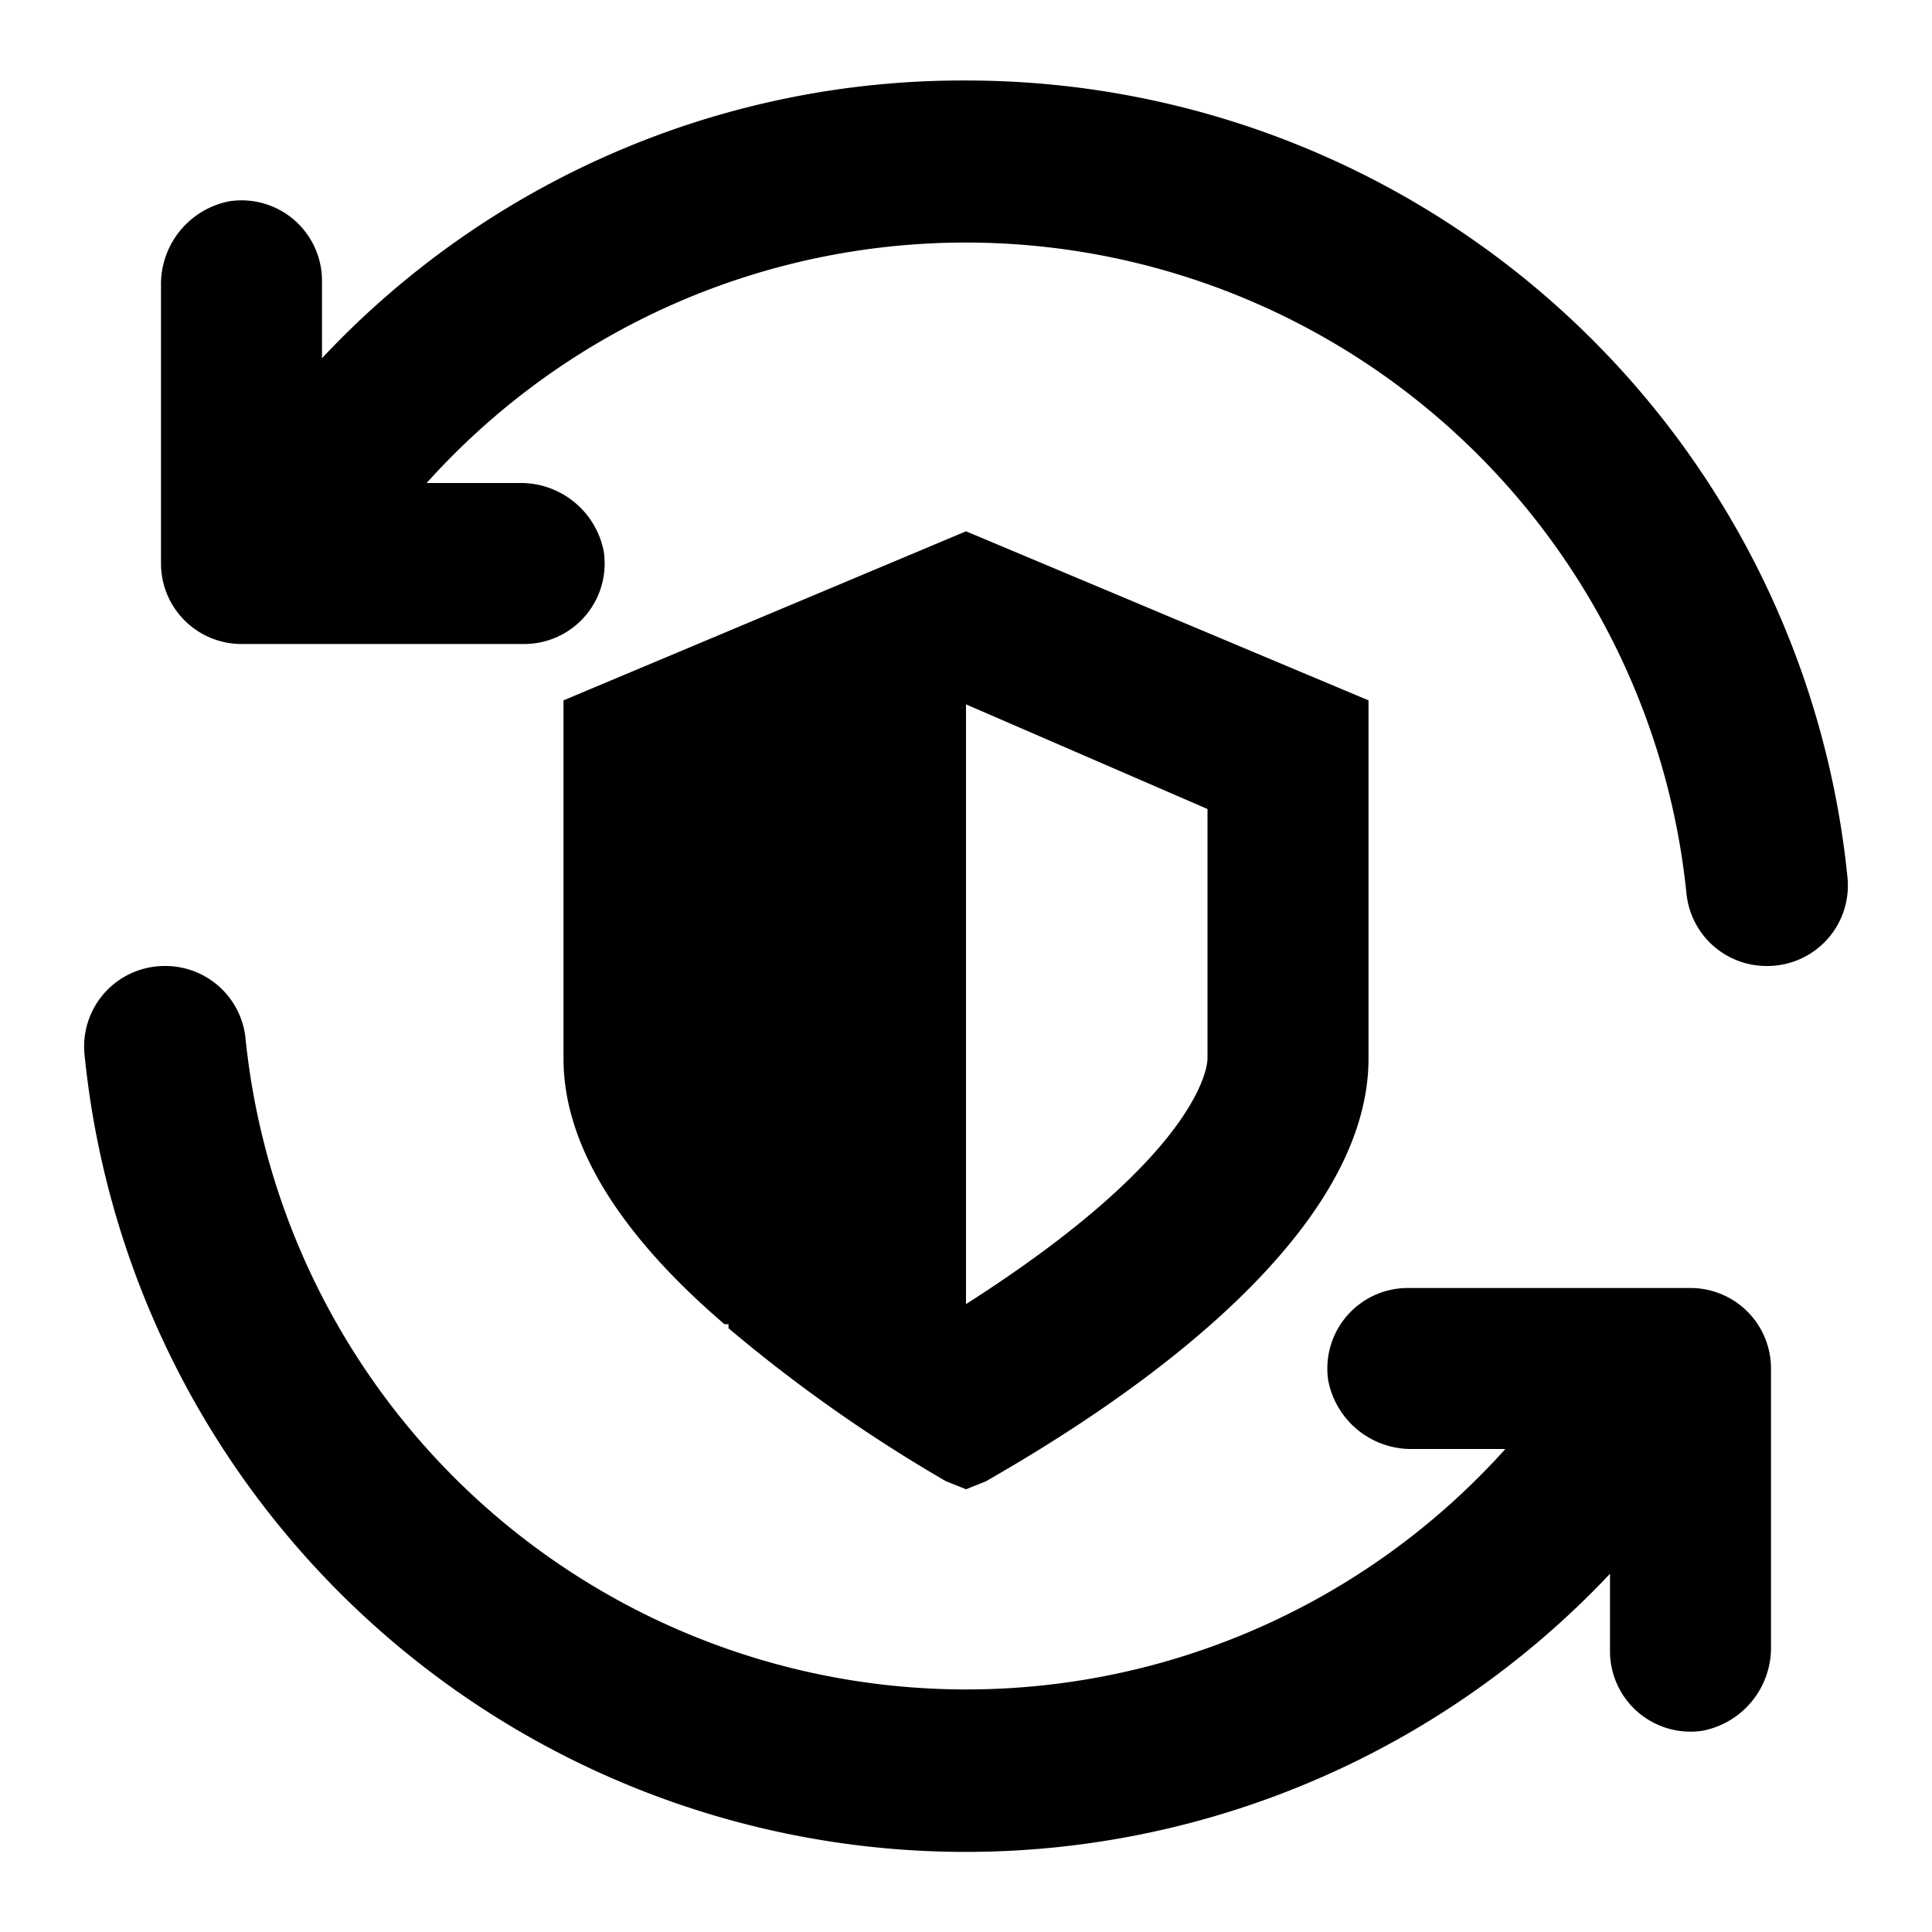 <?xml version="1.0" encoding="utf-8"?><!-- Скачано с сайта svg4.ru / Downloaded from svg4.ru -->
<svg width="800px" height="800px" viewBox="0 0 48 48" xmlns="http://www.w3.org/2000/svg">
  <g id="Layer_2" data-name="Layer 2">
    <g id="invisible_box" data-name="invisible box">
      <rect width="48" height="48" fill="none"/>
    </g>
    <g id="Icons">
      <g>
        <path d="M24,2A21.8,21.8,0,0,0,8,8.9V7A2,2,0,0,0,5.7,5,2.1,2.1,0,0,0,4,7.1V14a2,2,0,0,0,2,2h7a2,2,0,0,0,2-2.3A2.1,2.1,0,0,0,12.9,12H10.6A18,18,0,0,1,41.9,22.2a2,2,0,0,0,2,1.8h0a2,2,0,0,0,2-2.2A22,22,0,0,0,24,2Z"/>
        <path d="M42,32H35a2,2,0,0,0-2,2.3A2.1,2.1,0,0,0,35.1,36h2.3A18,18,0,0,1,6.1,25.8a2,2,0,0,0-2-1.8h0a2,2,0,0,0-2,2.2A22,22,0,0,0,40,39.1V41a2,2,0,0,0,2.3,2A2.1,2.1,0,0,0,44,40.9V34A2,2,0,0,0,42,32Z"/>
        <path d="M18.1,33a37.6,37.6,0,0,0,5.4,3.8l.5.2.5-.2c1.9-1.1,9.5-5.5,9.5-10.5V17.4L24,13.2,14,17.4v8.9c0,2.5,1.9,4.8,4,6.6h.1ZM24,17.5l6,2.6v6.2c0,.2-.2,2.4-6,6.1h0Z"/>
      </g>
    </g>
  </g>
</svg>